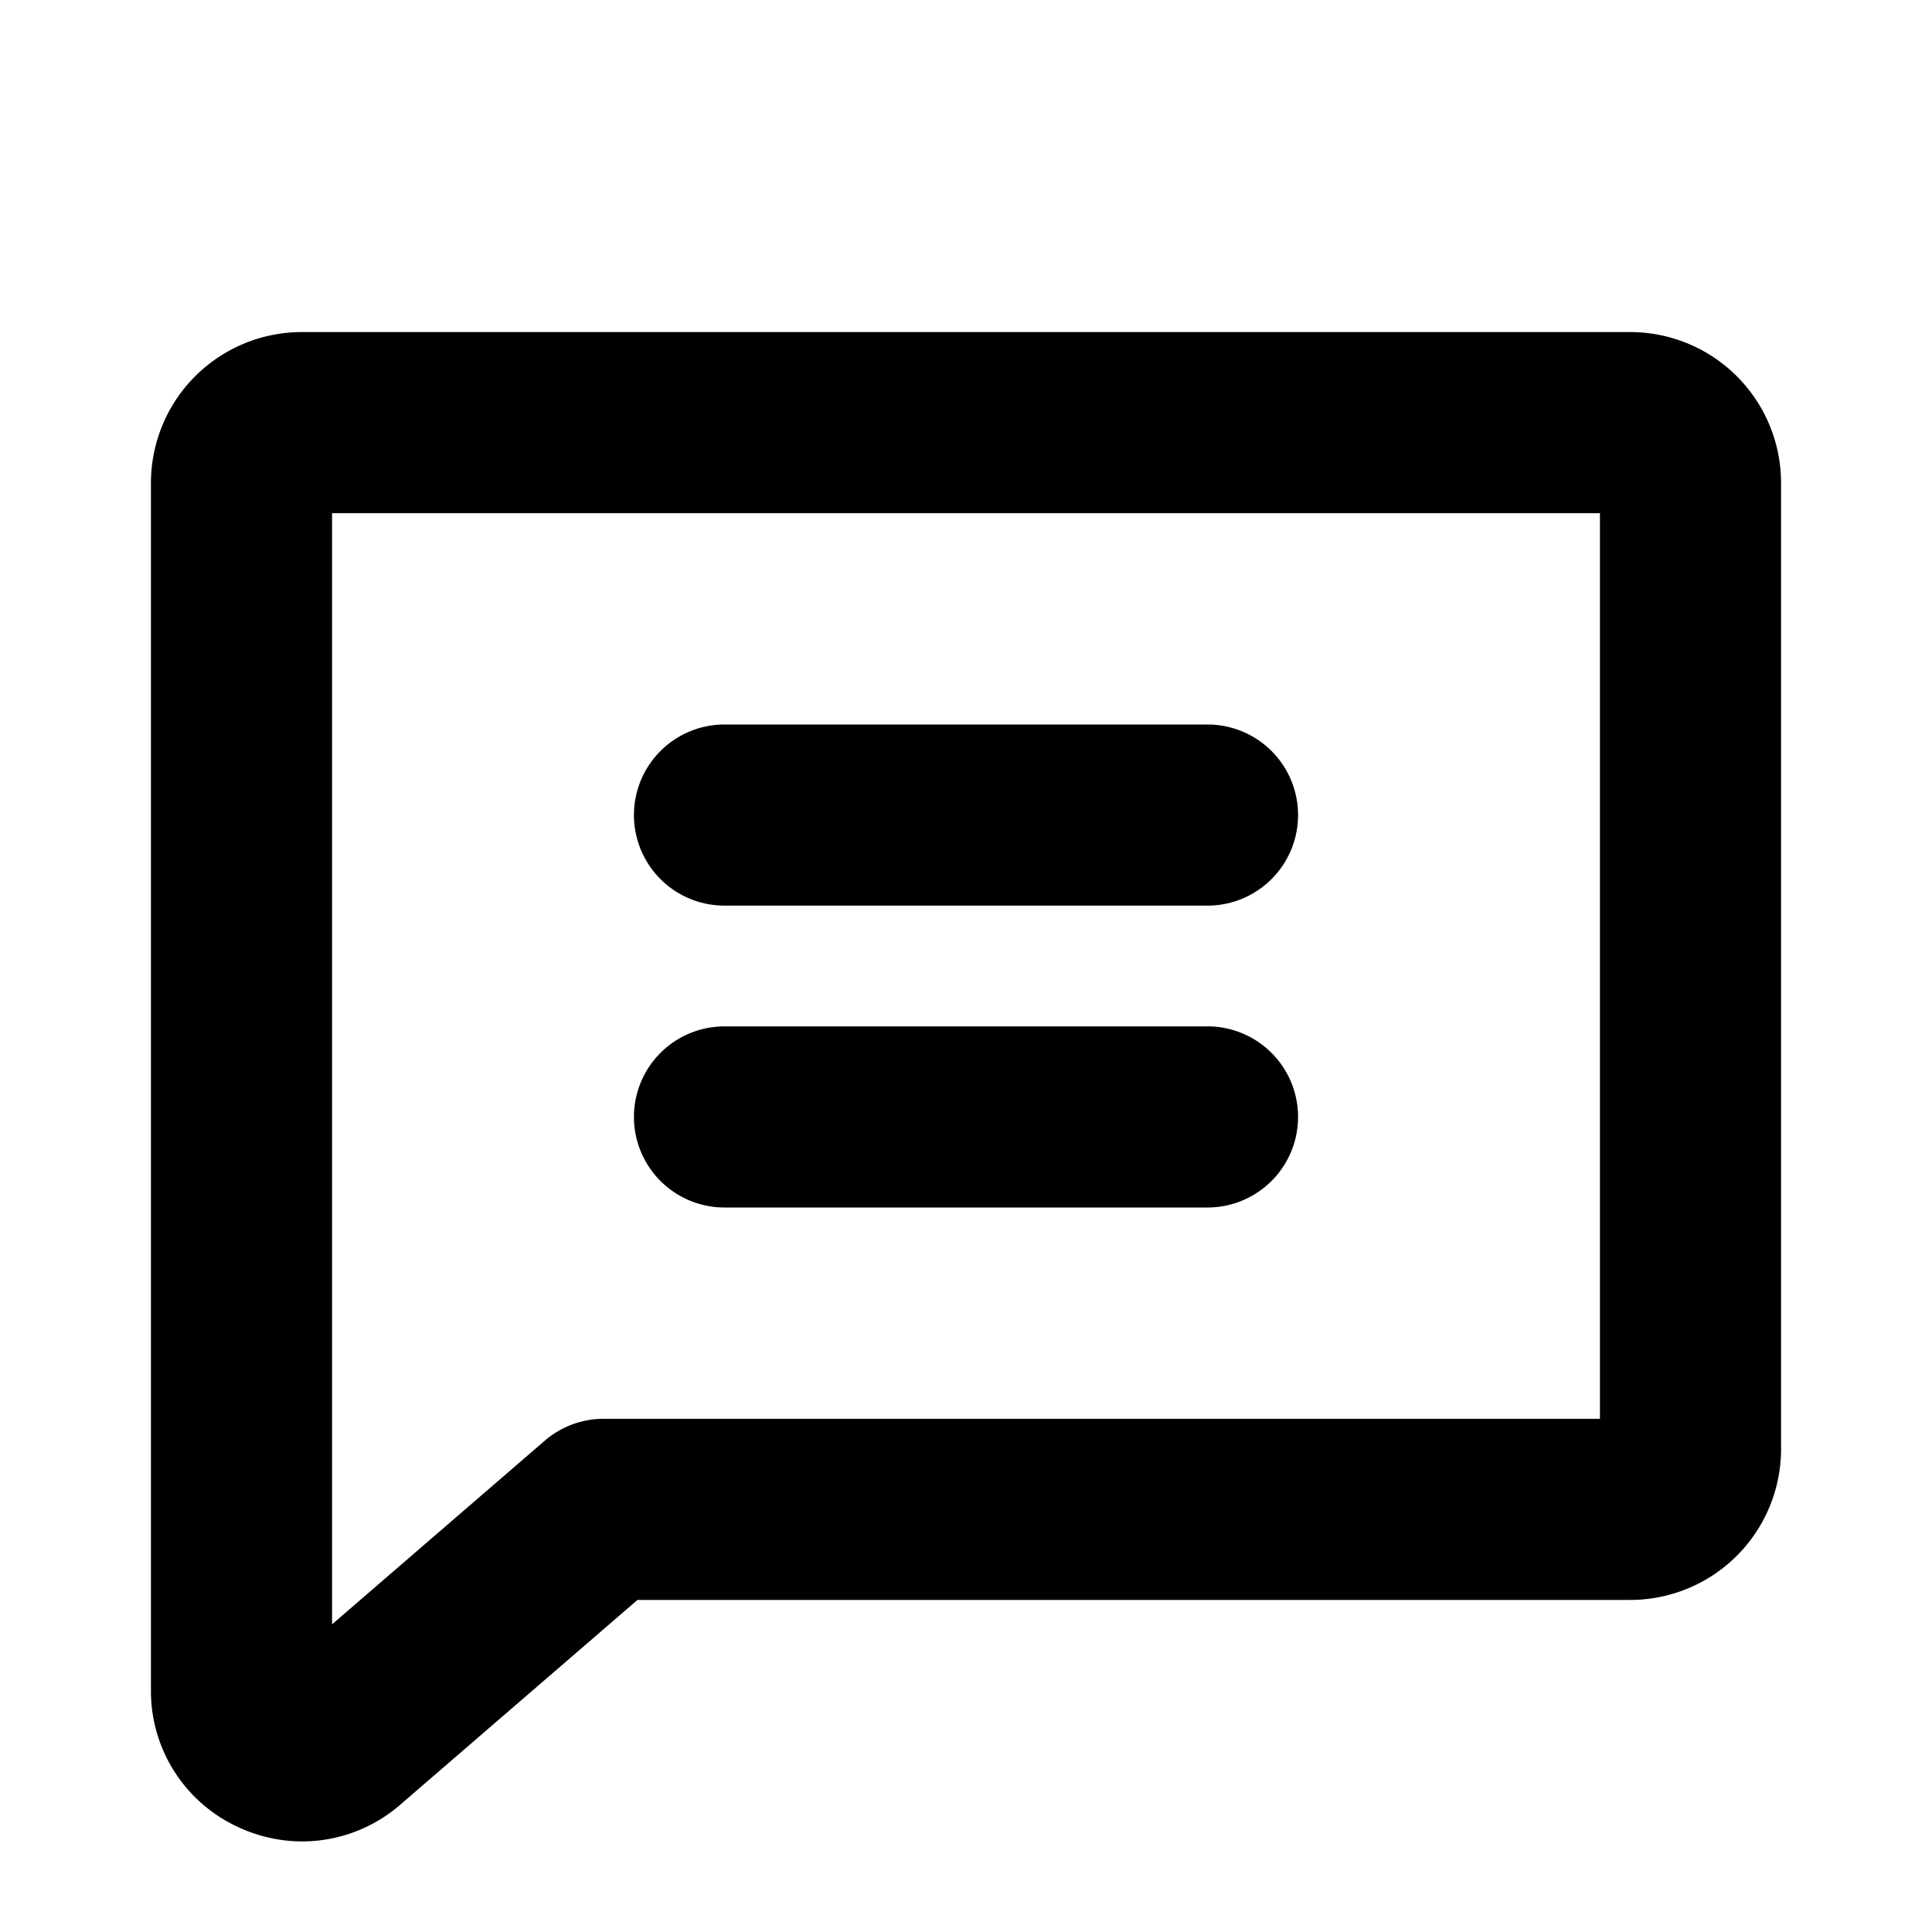 <svg xmlns="http://www.w3.org/2000/svg" viewBox="0 0 256 256" fill="currentColor"><path d="M216,44H40A20,20,0,0,0,20,64V224A19.82,19.82,0,0,0,31.56,242.1a20.14,20.14,0,0,0,8.49,1.9,19.91,19.91,0,0,0,12.82-4.72l.12-.11L84.47,212H216a20,20,0,0,0,20-20V64A20,20,0,0,0,216,44Zm-4,144H80a11.93,11.93,0,0,0-7.84,2.92L44,215.23V68H212ZM84,108A12,12,0,0,1,96,96h64a12,12,0,1,1,0,24H96A12,12,0,0,1,84,108Zm0,40a12,12,0,0,1,12-12h64a12,12,0,0,1,0,24H96A12,12,0,0,1,84,148Z"/></svg>